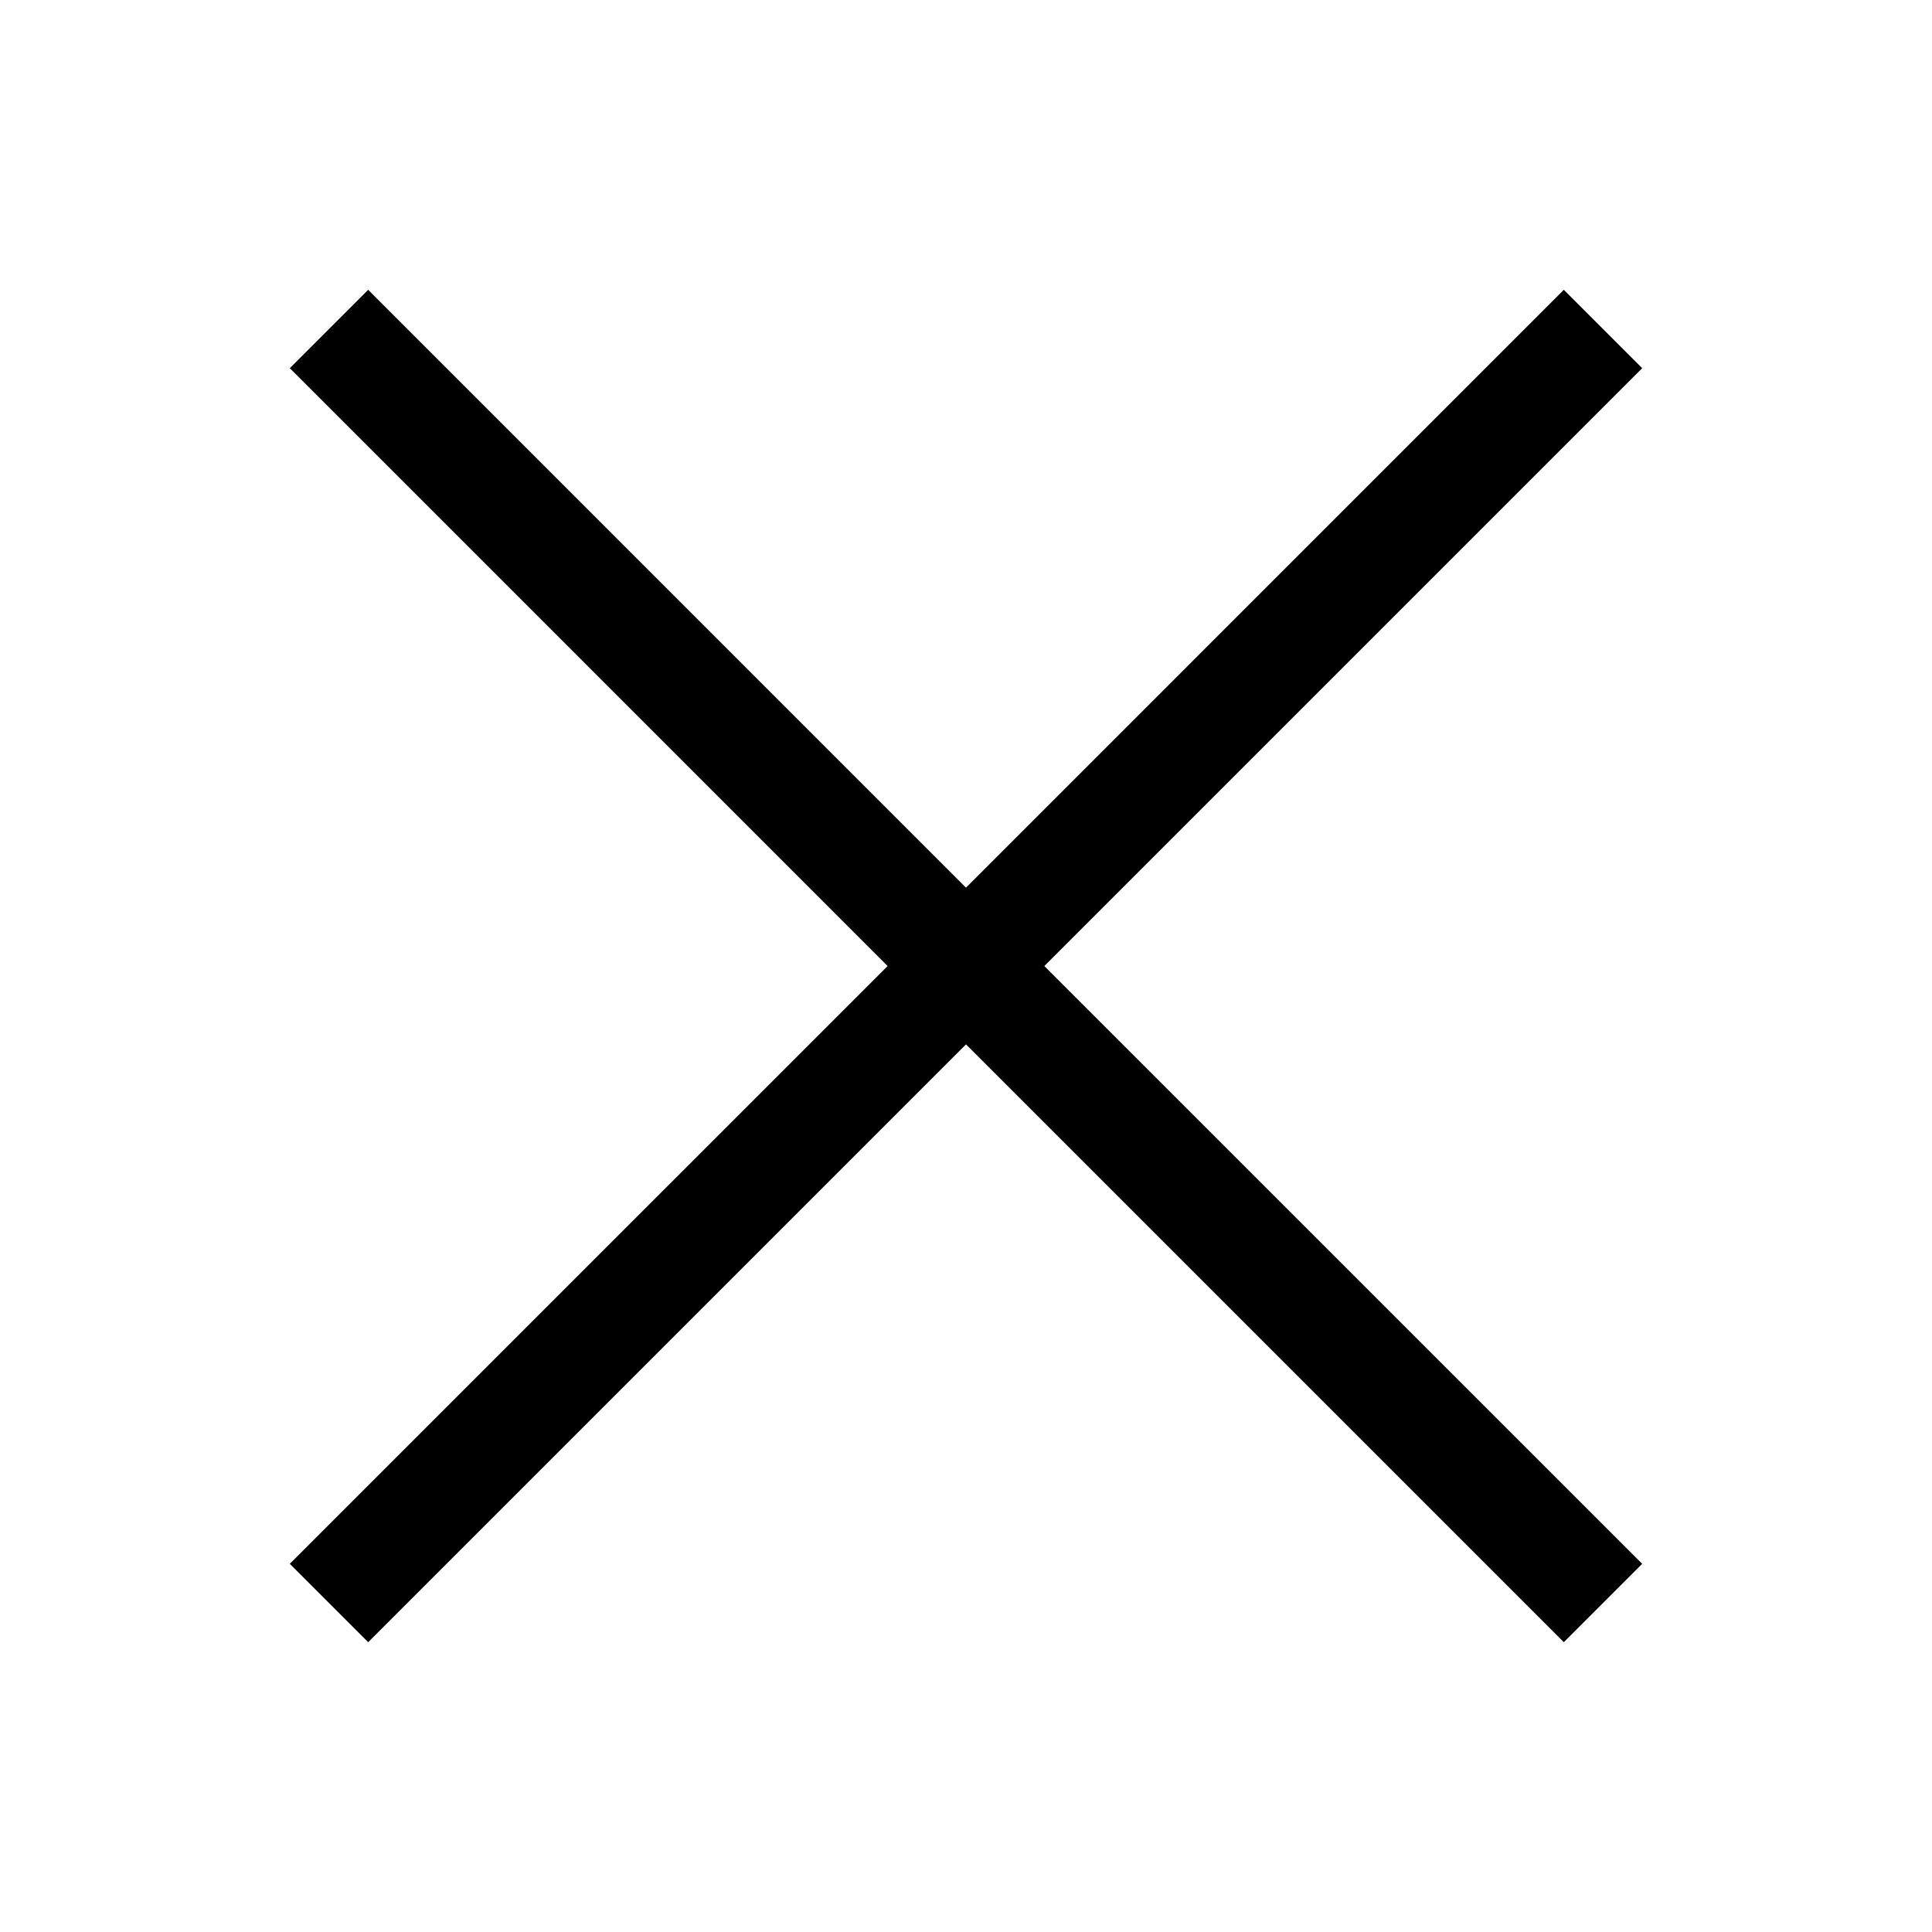 <?xml version="1.0" encoding="UTF-8"?>
<svg width="40px" height="40px" viewBox="0 0 40 40" version="1.1" xmlns="http://www.w3.org/2000/svg" xmlns:xlink="http://www.w3.org/1999/xlink">
    <!-- Generator: Sketch 63.1 (92452) - https://sketch.com -->
    <title>Icons / Navigation / Close</title>
    <desc>Created with Sketch.</desc>
    <g id="Icons-/-Navigation-/-Close" stroke="none" stroke-width="1" fill="none" fill-rule="evenodd">
        <polygon id="Cross" fill="#000000" fill-rule="nonzero" points="34 7.623 32.377 6 20 18.378 7.623 6 6 7.623 18.377 20.001 6 32.377 7.623 34 20 21.623 32.377 34 34 32.377 21.622 20.001"></polygon>
    </g>
</svg>
